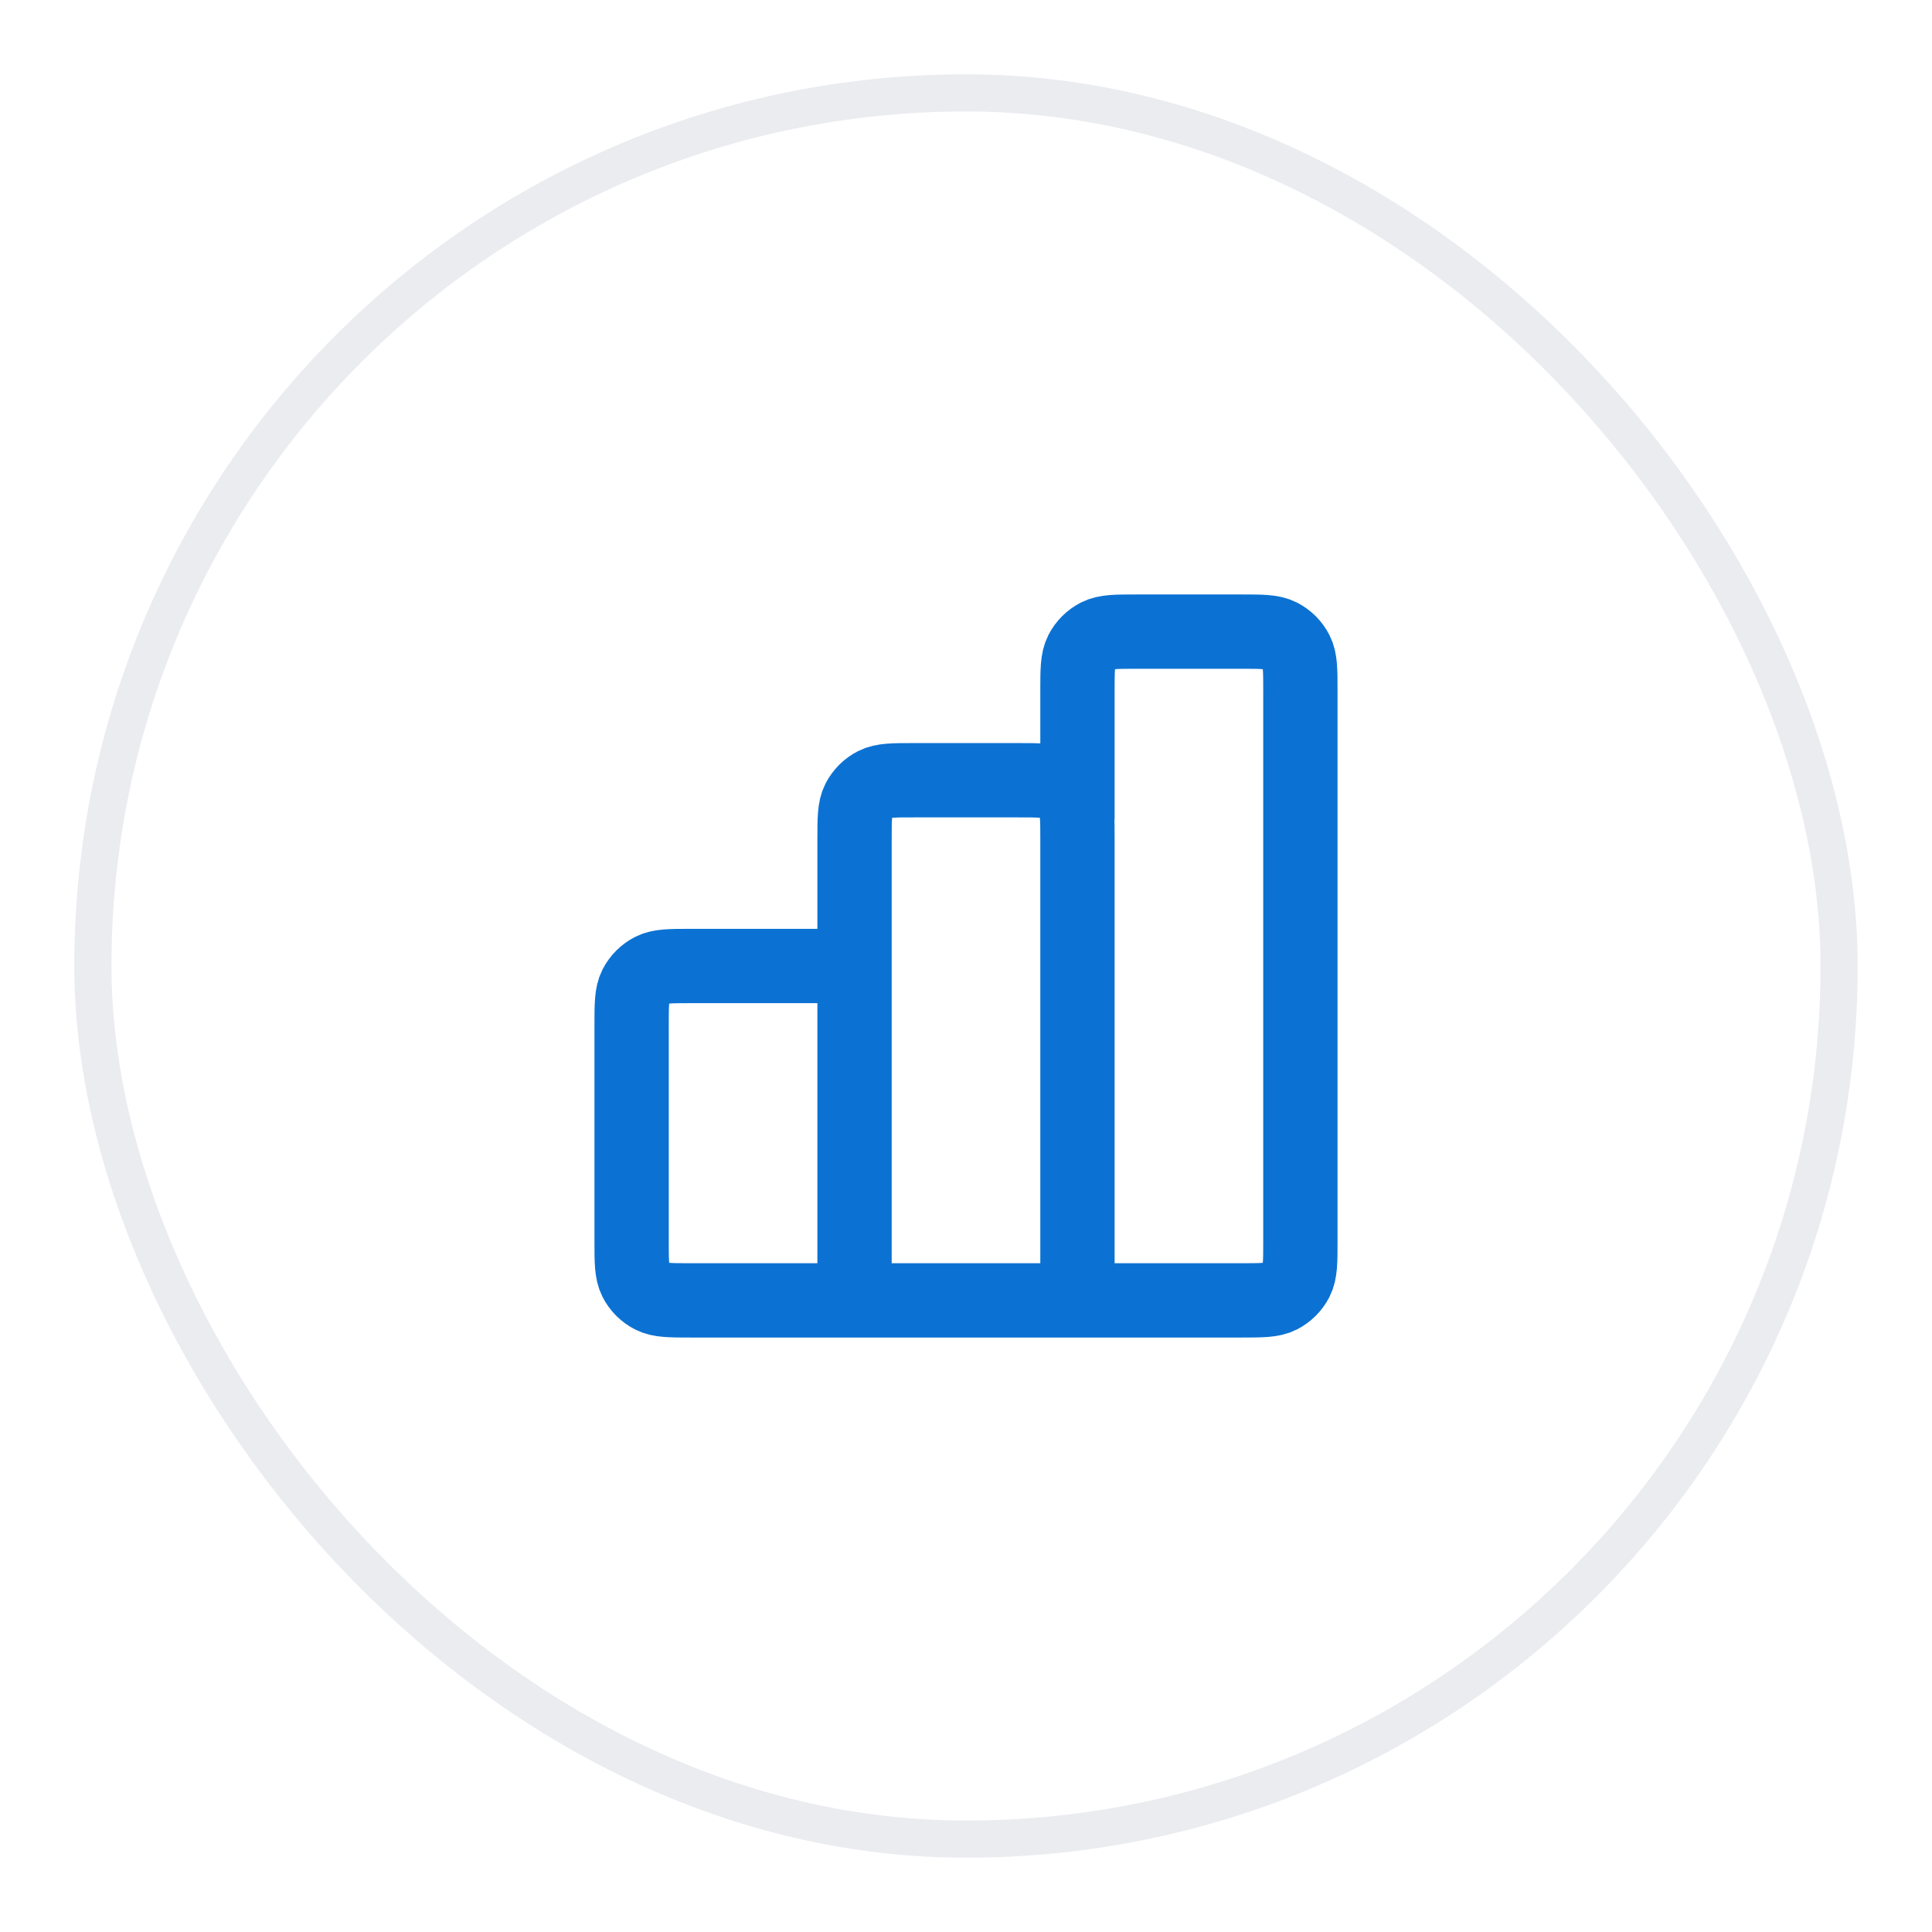 <svg width="52" height="52" viewBox="0 0 52 52" fill="none" xmlns="http://www.w3.org/2000/svg">
<g filter="url(#filter0_d_2300_295)">
<rect x="2" y="1" width="48" height="48" rx="24" fill="white"/>
<rect x="2.5" y="1.5" width="47" height="47" rx="23.5" stroke="#EAECF0"/>
<path d="M23 25H18.6C18.04 25 17.76 25 17.546 25.109C17.358 25.205 17.205 25.358 17.109 25.546C17 25.76 17 26.04 17 26.6V32.4C17 32.96 17 33.24 17.109 33.454C17.205 33.642 17.358 33.795 17.546 33.891C17.76 34 18.04 34 18.6 34H23M23 34H29M23 34L23 21.6C23 21.04 23 20.76 23.109 20.546C23.205 20.358 23.358 20.205 23.546 20.109C23.76 20 24.04 20 24.6 20H27.4C27.96 20 28.24 20 28.454 20.109C28.642 20.205 28.795 20.358 28.891 20.546C29 20.76 29 21.04 29 21.6V34M29 34H33.4C33.96 34 34.24 34 34.454 33.891C34.642 33.795 34.795 33.642 34.891 33.454C35 33.24 35 32.96 35 32.4V17.6C35 17.04 35 16.76 34.891 16.546C34.795 16.358 34.642 16.205 34.454 16.109C34.24 16 33.96 16 33.4 16H30.6C30.04 16 29.76 16 29.546 16.109C29.358 16.205 29.205 16.358 29.109 16.546C29 16.76 29 17.04 29 17.6V21" stroke="#0B72D3" stroke-width="2" stroke-linecap="round" stroke-linejoin="round"/>
</g>
<defs>
<filter id="filter0_d_2300_295" x="0" y="0" width="52" height="52" filterUnits="userSpaceOnUse" color-interpolation-filters="sRGB">
<feFlood flood-opacity="0" result="BackgroundImageFix"/>
<feColorMatrix in="SourceAlpha" type="matrix" values="0 0 0 0 0 0 0 0 0 0 0 0 0 0 0 0 0 0 127 0" result="hardAlpha"/>
<feOffset dy="1"/>
<feGaussianBlur stdDeviation="1"/>
<feColorMatrix type="matrix" values="0 0 0 0 0.063 0 0 0 0 0.094 0 0 0 0 0.157 0 0 0 0.05 0"/>
<feBlend mode="normal" in2="BackgroundImageFix" result="effect1_dropShadow_2300_295"/>
<feBlend mode="normal" in="SourceGraphic" in2="effect1_dropShadow_2300_295" result="shape"/>
</filter>
</defs>
</svg>

